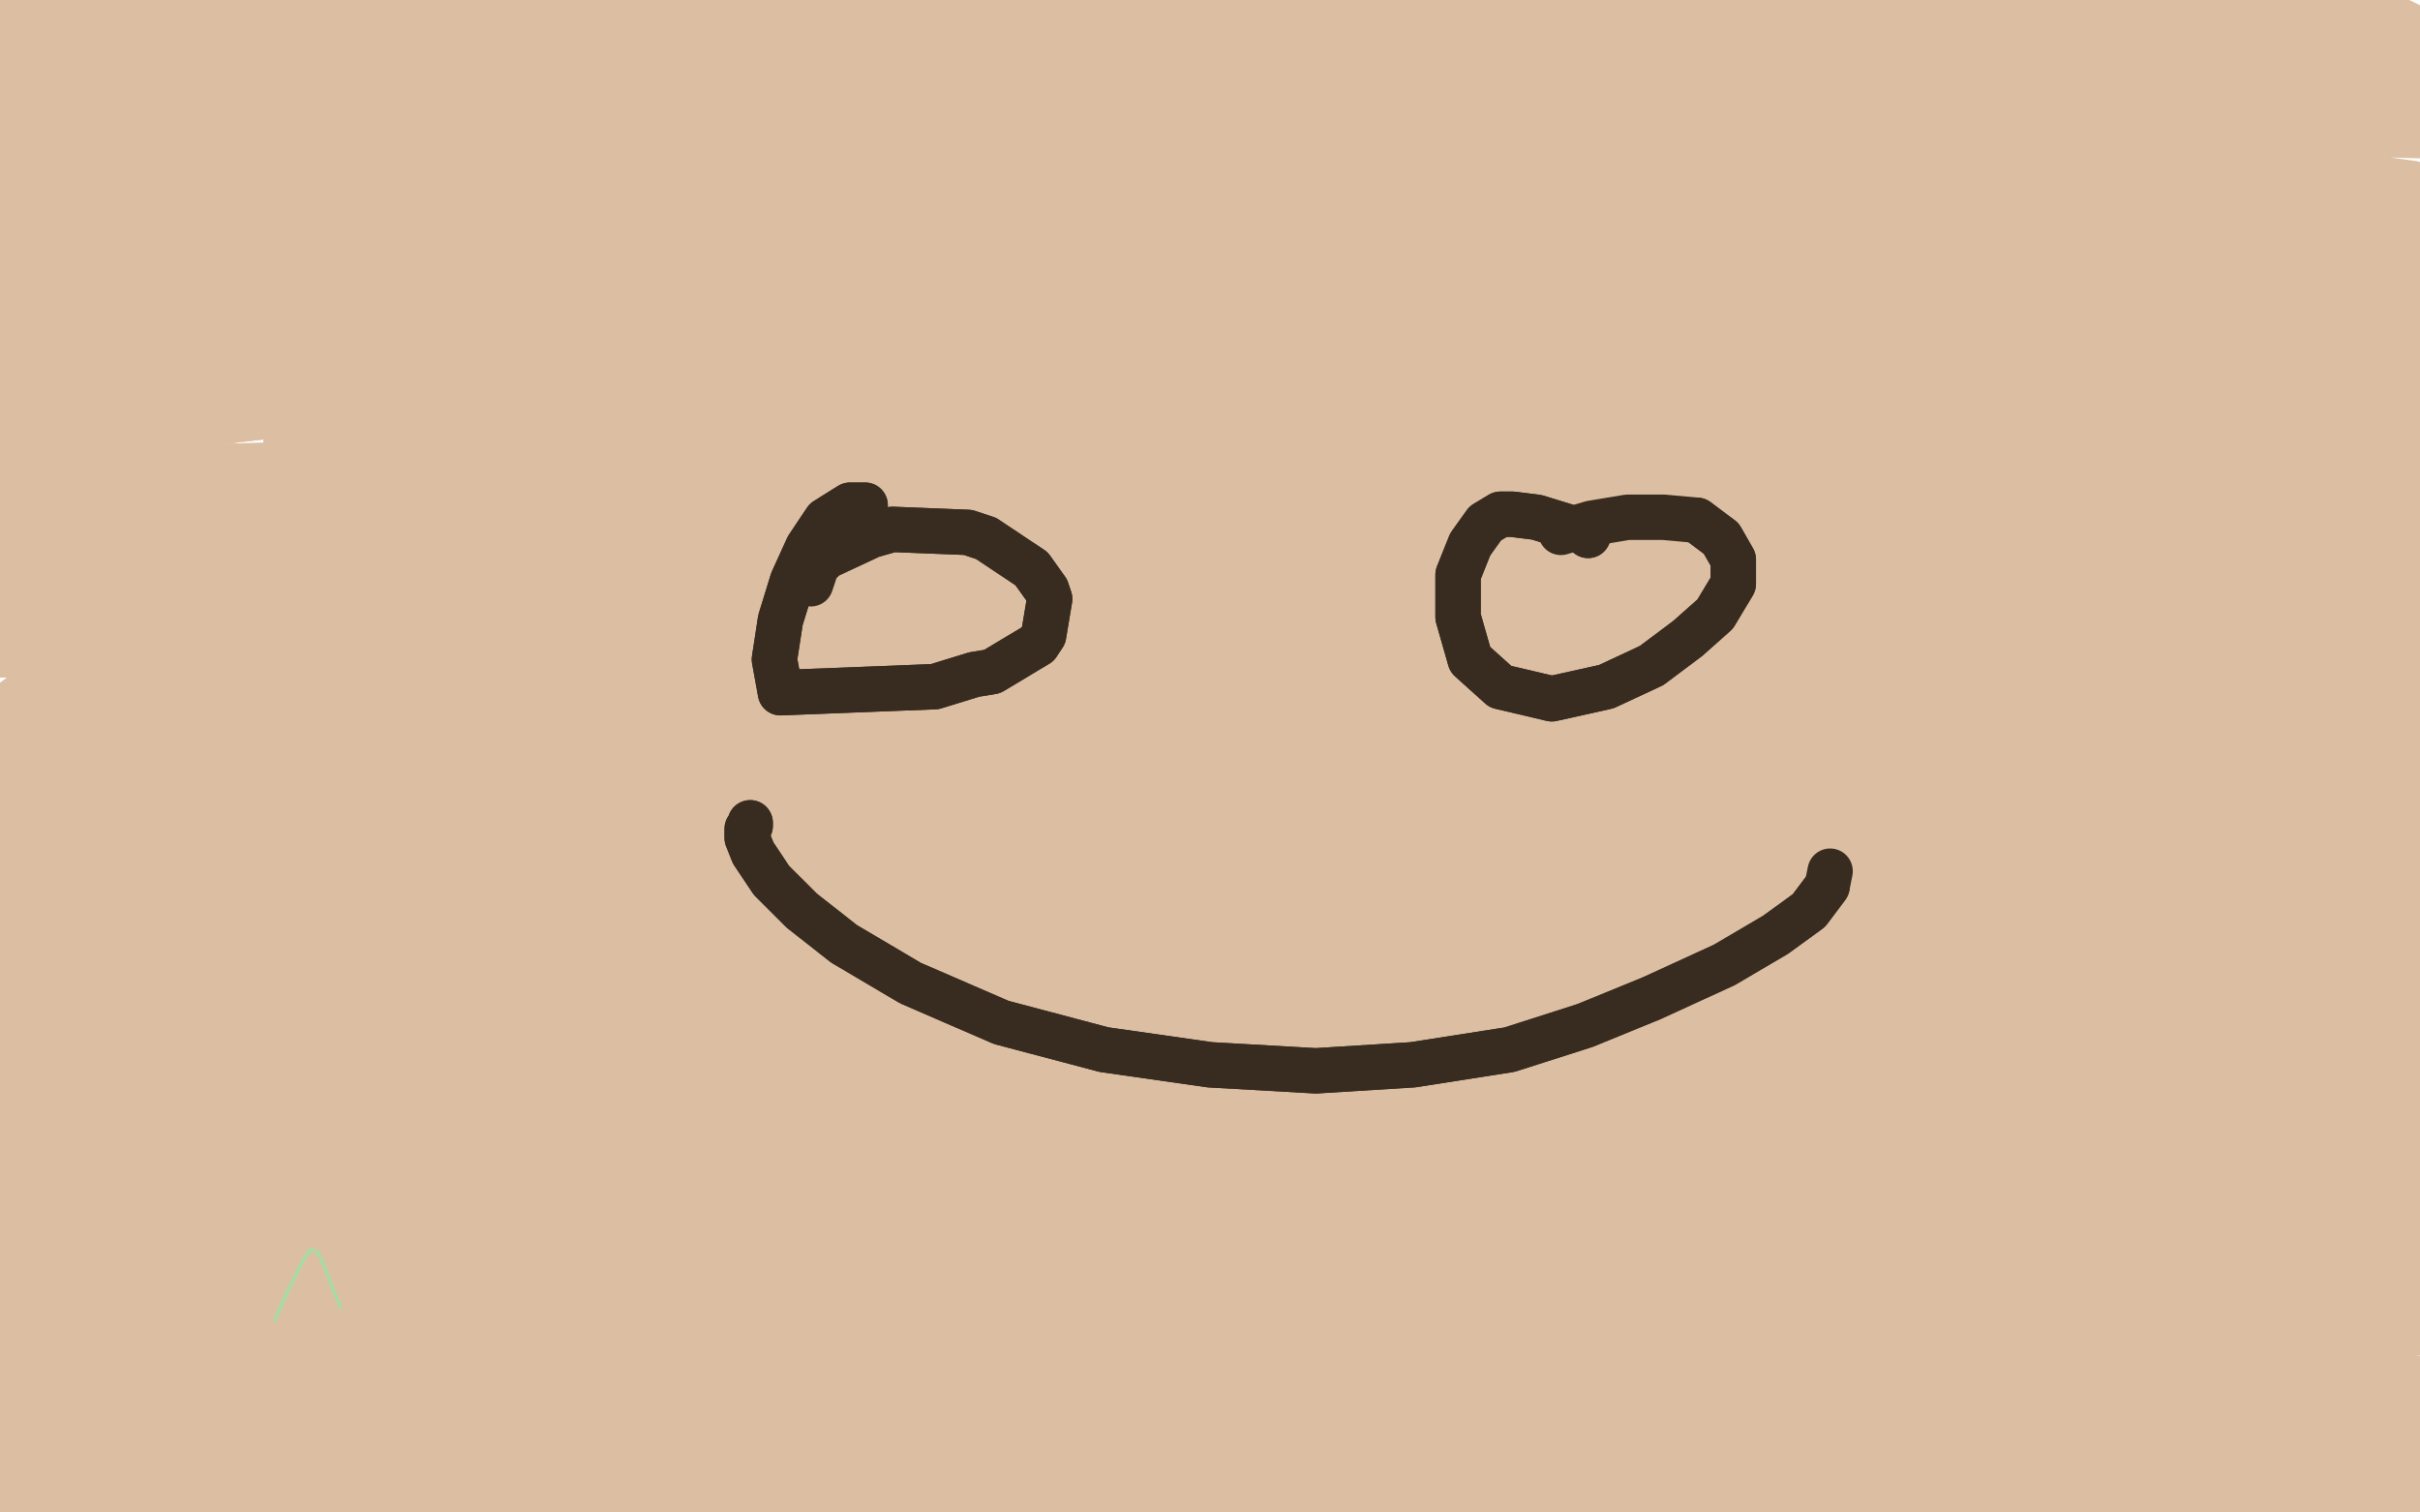 <?xml version="1.0" standalone="no"?>
<!DOCTYPE svg PUBLIC "-//W3C//DTD SVG 1.1//EN"
"http://www.w3.org/Graphics/SVG/1.1/DTD/svg11.dtd">

<svg width="800" height="500" version="1.1" xmlns="http://www.w3.org/2000/svg" xmlns:xlink="http://www.w3.org/1999/xlink" style="stroke-antialiasing: false"><desc>This SVG has been created on https://colorillo.com/</desc><rect x='0' y='0' width='800' height='500' style='fill: rgb(255,255,255); stroke-width:0' /><polyline points="40,33 40,33 40,33 38,32 38,32 38,32 38,32 38,31 38,31 46,31 46,31 71,31 71,31 107,28 155,26 212,27 270,30 329,31 383,29 436,24 485,22 532,20 574,21 607,25 629,28 639,28 642,29 641,29 640,29 622,28 571,22 503,16 419,12 332,9 249,8 177,8 115,13 65,20 26,29 3,35 -13,39 -19,42 -17,45 1,46 53,44 139,37 244,31 335,28 435,24 485,24 617,28 680,31 721,32 740,31 746,29 742,28 713,22 651,13 560,8 455,5 336,9 213,17 104,28 28,35 -10,38 -25,40 -26,40 -19,40 7,38 71,32 177,26 302,23 426,26 536,28 622,27 677,21 704,16 713,14 708,12 675,8 603,2 505,-6 386,-11 254,-10 144,-4 78,0 53,4 44,7 45,7 52,6 75,5 133,2 238,-3 383,-2 519,5 635,13 721,19 768,18 791,17 795,16 791,14 754,6 664,-9 555,-18 438,-24 309,-21 184,-9 72,9 -7,27 -45,37 -50,42 -50,43 -35,42 35,37 151,29 302,24 457,22 603,28 717,33 788,37 822,38 832,37 832,37 821,35 761,27 644,17 516,13 450,15 232,32 94,47 -2,63 -44,70 -50,72 -43,71 0,66 102,56 245,51 395,54 543,63 663,71 746,74 792,74 807,71 796,68 730,59 606,49 477,45 329,49 178,60 46,76 -35,88 -50,94 -50,96 -50,94 -29,90 44,83 170,75 332,74 484,77 620,79 711,79 761,77 780,76 782,76 773,75 724,72 636,67 523,65 396,65 254,71 117,81 15,92 -30,97 -37,98 -33,97 -10,94 55,88 168,80 314,76 473,79 628,87 747,93 806,91 825,88 825,87 821,87 783,86 682,81 551,76 410,78 250,83 96,93 -14,103 -50,109 -50,111 -50,112 -50,114 -37,118 -17,121" style="fill: none; stroke: #dcbfa3; stroke-width: 30; stroke-linejoin: round; stroke-linecap: round; stroke-antialiasing: false; stroke-antialias: 0; opacity: 1.0"/>
<polyline points="134,41 133,41 133,41 127,40 127,40 114,39 114,39 37,32 37,32 -30,24 -30,24 -50,21 -50,21 -50,19 -50,19 -50,16 -50,15 -50,11 -42,7 7,4 70,5 125,7 162,8 183,8 190,8 190,8 188,8 169,6 111,1" style="fill: none; stroke: #dcbfa3; stroke-width: 30; stroke-linejoin: round; stroke-linecap: round; stroke-antialiasing: false; stroke-antialias: 0; opacity: 1.0"/>
<polyline points="134,41 133,41 133,41 127,40 127,40 114,39 114,39 37,32 37,32 -30,24 -30,24 -50,21 -50,21 -50,19 -50,16 -50,15 -50,11 -42,7 7,4 70,5 125,7 162,8 183,8 190,8 190,8 188,8 169,6 111,1 44,-1 -3,0 -23,4 -26,10" style="fill: none; stroke: #dcbfa3; stroke-width: 30; stroke-linejoin: round; stroke-linecap: round; stroke-antialiasing: false; stroke-antialias: 0; opacity: 1.0"/>
<polyline points="15,121 17,120 17,120 24,118 24,118 95,113 95,113 189,108 189,108 279,105 279,105 376,103 376,103 466,106 557,113 640,124 706,132 750,135 772,136 781,136 773,136 727,130 634,119 525,109 416,104 293,103 170,107 63,114 -13,120 -45,125 -50,126 -48,124 -28,121 30,113 126,105 246,98 375,97 508,99 628,103 725,105 800,105 852,105 877,106 886,108 886,109 882,110 857,109 799,108 712,107 610,108 505,112 391,115 280,122 190,130 133,138 108,144 102,147 103,148 112,147 143,143 216,137 323,131 443,130 558,133 660,135 747,136 805,135 842,134 856,132 855,130 838,125 786,115 700,107 597,100 472,96 337,97 209,103 104,114 29,127 -19,136 -41,140 -48,142 -49,143 -46,144 -35,144 -1,141 55,134 122,126 198,115 278,103 363,93 455,88 553,89 639,92 712,96 760,98 783,99 790,100 786,100 765,98 707,93 625,87 532,85 445,86 364,92 280,98 198,105 116,112 38,119 -27,126" style="fill: none; stroke: #dcbfa3; stroke-width: 30; stroke-linejoin: round; stroke-linecap: round; stroke-antialiasing: false; stroke-antialias: 0; opacity: 1.0"/>
<polyline points="15,121 17,120 17,120 24,118 24,118 95,113 95,113 189,108 189,108 279,105 279,105 376,103 466,106 557,113 640,124 706,132 750,135 772,136 781,136 773,136 727,130 634,119 525,109 416,104 293,103 170,107 63,114 -13,120 -45,125 -50,126 -48,124 -28,121 30,113 126,105 246,98 375,97 508,99 628,103 725,105 800,105 852,105 877,106 886,108 886,109 882,110 857,109 799,108 712,107 610,108 505,112 391,115 280,122 190,130 133,138 108,144 102,147 103,148 112,147 143,143 216,137 323,131 443,130 558,133 660,135 747,136 805,135 842,134 856,132 855,130 838,125 786,115 700,107 597,100 472,96 337,97 209,103 104,114 29,127 -19,136 -41,140 -48,142 -49,143 -46,144 -35,144 -1,141 55,134 122,126 198,115 278,103 363,93 455,88 553,89 639,92 712,96 760,98 783,99 790,100 786,100 765,98 707,93 625,87 532,85 445,86 364,92 280,98 198,105 116,112 38,119 -27,126 -50,131 -50,132 -50,132 -50,131 -50,131" style="fill: none; stroke: #dcbfa3; stroke-width: 30; stroke-linejoin: round; stroke-linecap: round; stroke-antialiasing: false; stroke-antialias: 0; opacity: 1.0"/>
<polyline points="52,470 52,470 52,470 53,470 53,470 62,470 62,470 84,469 84,469 121,469 121,469 164,467 164,467 212,465 265,465 318,466 374,465 433,464 492,463 548,461 599,461 649,461 695,464 726,467 749,469 763,469 769,469 771,469 762,467 723,465 662,465 603,467 540,469 471,472 390,477 305,482 223,491 147,499 79,505 21,510 -21,515 -48,519 -50,522 -50,525 -50,527 -50,530 -50,533 -27,532 107,523 209,517 314,512 415,509 521,508 616,510 689,512 744,514 780,513 800,514 807,514 807,514 794,513 732,509 629,507 525,506 417,509 301,514 185,522 81,529 5,535 -38,540 -50,542 -50,542 -45,542 -8,540 66,535 166,531 281,530 397,528 513,525 616,525 697,524 749,523 784,521 798,520 798,518 789,515 756,508 685,497 595,487 502,480 407,479 312,482 223,489 145,497 78,504 31,511 5,514 -1,516 8,517 50,515 132,510 239,503 352,500 475,499 596,501 704,506 787,508 840,508 862,506 870,505 869,504 859,503 805,495 702,486 591,482 479,480 360,482 243,489 134,497 46,506 -19,514 -49,516 -50,515 -50,512 -19,506 59,499 167,491 285,486 414,484 543,482 659,482 747,479 814,476 857,472 876,471 879,470 869,469 827,465 747,460 646,458 542,457 429,461 305,468 183,477 69,487 -23,497 -50,504 -50,509 -50,511 -50,512 -50,512 -50,507 21,498 125,491 230,487 343,485 458,484 565,482 655,482 721,481 761,482 777,482 780,482 777,482 747,479 675,473 576,466 468,461 353,461 240,467 131,475 36,486 -34,494 -50,501 -50,505 -50,508 -50,511 -50,512 -50,512 -40,504 83,499 200,493 322,487 432,480 529,477 612,477 679,478 723,479 742,482 745,482 743,482 717,480 630,478 514,475 398,474 285,472 178,474 82,478 2,482 -48,484 -50,486 -50,486 -50,487 -50,486 -46,482 40,478 154,478 278,479 392,482 500,484 595,486 671,486 725,485 759,484 773,484 776,484 773,483 742,477 642,466 517,457 401,455 290,459 186,465 91,471 14,475 -39,478 -50,481 -50,483 -50,485 -50,486 -50,488 -36,489 46,485 152,483 269,482 381,482 490,482 599,486 699,492 779,500 837,507 861,510 866,512 863,512 832,508 763,499 666,488 557,477 439,471 319,470 205,473 100,480 13,486 -43,491 -50,495 -50,497 -50,499 -50,499 -50,498 -4,491 107,487 227,486 340,486 451,487 558,487 649,489 724,489 781,491 815,493 826,494 818,492 772,484 666,468 545,454 424,444 295,440 171,442 63,447 -16,452 -50,457 -50,459 -50,461 -50,461 -50,462 -41,459 56,457 181,458 319,463 447,465 565,466 665,469 740,471 791,475 820,478 832,479 832,480 820,479 764,472 673,463 560,454 447,448 326,445 212,448 110,454 27,459 -33,465 -50,470 -50,473 -50,476 -50,477 -50,477 -43,470 73,461 214,456 354,454 484,454 609,459 714,465 783,467 820,470 832,470 830,470 812,467 747,456 650,444 533,435 401,430 262,431 136,438 31,447 -37,455 -50,461 -50,463 -50,465 -50,465 -49,460 50,451 178,446 315,442 450,441 577,440 681,438 754,435 801,433 820,431 824,430 819,427 791,423 719,414 610,409 483,407 346,409 210,414 89,421 -1,427 -48,432 -50,435 -50,437 -50,437 -50,438 -35,435 49,428 172,420 320,414 464,415 608,418 731,421 820,422 875,422 899,421 904,421 902,420 879,416 804,406 702,400 588,394 461,393 322,397 183,404 58,413 -25,424 -50,432 -50,437 -50,440 -50,442 -50,442 -32,435 88,426 220,424 359,427 490,429 603,427 682,426 738,423 769,421 786,421 788,420 780,420 748,416 667,408 550,404 420,399 293,399 181,402 88,407 19,417 -24,422 -44,425 -50,425 -50,424 -40,423 9,421 109,417 243,414 387,408 528,403 658,400 760,399 840,399 892,401 916,402 920,402 916,402 876,397 763,386 635,379 507,378 374,378 246,384 135,391 40,398 -31,403 -50,406 -50,408 -50,409 -50,410 -46,407 41,401 160,395 285,395 408,397 524,398 622,401 695,404 746,406 777,407 790,408 791,409 784,408 749,404 671,395 566,385 452,378 331,374 218,378 116,384 38,393 -21,399 -50,403 -50,404 -50,404 -50,403 -50,398 -26,387 71,377 191,372 314,371 422,371 516,372 600,374 672,377 728,382 763,386 777,389 777,389 770,389 729,386 633,378 521,371 406,366 288,365 181,369 88,378 16,386 -32,393 -50,397 -50,400 -50,402 -50,404 -11,403 87,398 216,396 347,393 467,389 581,388 674,388 750,391 819,397 869,400 889,402 892,402 881,399 833,389 748,376 644,367 533,361 411,357 284,357 162,361 52,370 -26,379 -50,386 -50,389 -50,391 -50,393 -50,394 -28,390 102,384 239,382 375,382 496,382 601,384 685,386 744,387 781,388 798,387 800,387 791,385 740,377 689,371 573,362 452,359 330,361 212,369" style="fill: none; stroke: #dcbfa3; stroke-width: 30; stroke-linejoin: round; stroke-linecap: round; stroke-antialiasing: false; stroke-antialias: 0; opacity: 1.0"/>
<polyline points="52,470 52,470 52,470 53,470 53,470 62,470 62,470 84,469 84,469 121,469 121,469 164,467 212,465 265,465 318,466 374,465 433,464 492,463 548,461 599,461 649,461 695,464 726,467 749,469 763,469 769,469 771,469 762,467 723,465 662,465 603,467 540,469 471,472 390,477 305,482 223,491 147,499 79,505 21,510 -21,515 -48,519 -50,522 -50,525 -50,527 -50,530 -50,533 -27,532 107,523 209,517 314,512 415,509 521,508 616,510 689,512 744,514 780,513 800,514 807,514 807,514 794,513 732,509 629,507 525,506 417,509 301,514 185,522 81,529 5,535 -38,540 -50,542 -50,542 -45,542 -8,540 66,535 166,531 281,530 397,528 513,525 616,525 697,524 749,523 784,521 798,520 798,518 789,515 756,508 685,497 595,487 502,480 407,479 312,482 223,489 145,497 78,504 31,511 5,514 -1,516 8,517 50,515 132,510 239,503 352,500 475,499 596,501 704,506 787,508 840,508 862,506 870,505 869,504 859,503 805,495 702,486 591,482 479,480 360,482 243,489 134,497 46,506 -19,514 -49,516 -50,515 -50,512 -19,506 59,499 167,491 285,486 414,484 543,482 659,482 747,479 814,476 857,472 876,471 879,470 869,469 827,465 747,460 646,458 542,457 429,461 305,468 183,477 69,487 -23,497 -50,504 -50,509 -50,511 -50,512 -50,512 -50,507 21,498 125,491 230,487 343,485 458,484 565,482 655,482 721,481 761,482 777,482 780,482 777,482 747,479 675,473 576,466 468,461 353,461 240,467 131,475 36,486 -34,494 -50,501 -50,505 -50,508 -50,511 -50,512 -50,512 -40,504 83,499 200,493 322,487 432,480 529,477 612,477 679,478 723,479 742,482 745,482 743,482 717,480 630,478 514,475 398,474 285,472 178,474 82,478 2,482 -48,484 -50,486 -50,486 -50,487 -50,486 -46,482 40,478 154,478 278,479 392,482 500,484 595,486 671,486 725,485 759,484 773,484 776,484 773,483 742,477 642,466 517,457 401,455 290,459 186,465 91,471 14,475 -39,478 -50,481 -50,483 -50,485 -50,486 -50,488 -36,489 46,485 152,483 269,482 381,482 490,482 599,486 699,492 779,500 837,507 861,510 866,512 863,512 832,508 763,499 666,488 557,477 439,471 319,470 205,473 100,480 13,486 -43,491 -50,495 -50,497 -50,499 -50,499 -50,498 -4,491 107,487 227,486 340,486 451,487 558,487 649,489 724,489 781,491 815,493 826,494 818,492 772,484 666,468 545,454 424,444 295,440 171,442 63,447 -16,452 -50,457 -50,459 -50,461 -50,461 -50,462 -41,459 56,457 181,458 319,463 447,465 565,466 665,469 740,471 791,475 820,478 832,479 832,480 820,479 764,472 673,463 560,454 447,448 326,445 212,448 110,454 27,459 -33,465 -50,470 -50,473 -50,476 -50,477 -50,477 -43,470 73,461 214,456 354,454 484,454 609,459 714,465 783,467 820,470 832,470 830,470 812,467 747,456 650,444 533,435 401,430 262,431 136,438 31,447 -37,455 -50,461 -50,463 -50,465 -50,465 -49,460 50,451 178,446 315,442 450,441 577,440 681,438 754,435 801,433 820,431 824,430 819,427 791,423 719,414 610,409 483,407 346,409 210,414 89,421 -1,427 -48,432 -50,435 -50,437 -50,437 -50,438 -35,435 49,428 172,420 320,414 464,415 608,418 731,421 820,422 875,422 899,421 904,421 902,420 879,416 804,406 702,400 588,394 461,393 322,397 183,404 58,413 -25,424 -50,432 -50,437 -50,440 -50,442 -50,442 -32,435 88,426 220,424 359,427 490,429 603,427 682,426 738,423 769,421 786,421 788,420 780,420 748,416 667,408 550,404 420,399 293,399 181,402 88,407 19,417 -24,422 -44,425 -50,425 -50,424 -40,423 9,421 109,417 243,414 387,408 528,403 658,400 760,399 840,399 892,401 916,402 920,402 916,402 876,397 763,386 635,379 507,378 374,378 246,384 135,391 40,398 -31,403 -50,406 -50,408 -50,409 -50,410 -46,407 41,401 160,395 285,395 408,397 524,398 622,401 695,404 746,406 777,407 790,408 791,409 784,408 749,404 671,395 566,385 452,378 331,374 218,378 116,384 38,393 -21,399 -50,403 -50,404 -50,404 -50,403 -50,398 -26,387 71,377 191,372 314,371 422,371 516,372 600,374 672,377 728,382 763,386 777,389 777,389 770,389 729,386 633,378 521,371 406,366 288,365 181,369 88,378 16,386 -32,393 -50,397 -50,400 -50,402 -50,404 -11,403 87,398 216,396 347,393 467,389 581,388 674,388 750,391 819,397 869,400 889,402 892,402 881,399 833,389 748,376 644,367 533,361 411,357 284,357 162,361 52,370 -26,379 -50,386 -50,389 -50,391 -50,393 -50,394 -28,390 102,384 239,382 375,382 496,382 601,384 685,386 744,387 781,388 798,387 800,387 791,385 740,377 689,371 573,362 452,359 330,361 212,369 105,380 17,393 -45,405 -50,425" style="fill: none; stroke: #dcbfa3; stroke-width: 30; stroke-linejoin: round; stroke-linecap: round; stroke-antialiasing: false; stroke-antialias: 0; opacity: 1.0"/>
<polyline points="110,41 110,41 110,41 110,41 110,41 110,42 110,42 110,46 110,46 111,51 111,51 112,58 112,58 113,65 113,65" style="fill: none; stroke: #a5dca3; stroke-width: 1; stroke-linejoin: round; stroke-linecap: round; stroke-antialiasing: false; stroke-antialias: 0; opacity: 1.0"/>
<polyline points="110,41 110,41 110,41 110,41 110,41 110,42 110,42 110,46 110,46 111,51 111,51 112,58 112,58 113,65 114,71 114,75 114,76" style="fill: none; stroke: #a5dca3; stroke-width: 1; stroke-linejoin: round; stroke-linecap: round; stroke-antialiasing: false; stroke-antialias: 0; opacity: 1.0"/>
<polyline points="97,41 97,41 97,41 97,41 97,41 96,41 96,41 99,41 99,41 105,42 105,42 112,43 112,43" style="fill: none; stroke: #a5dca3; stroke-width: 1; stroke-linejoin: round; stroke-linecap: round; stroke-antialiasing: false; stroke-antialias: 0; opacity: 1.0"/>
<polyline points="97,41 97,41 97,41 97,41 97,41 96,41 96,41 99,41 99,41 105,42 105,42 112,43 121,43 129,43 137,42 143,41 145,41" style="fill: none; stroke: #a5dca3; stroke-width: 1; stroke-linejoin: round; stroke-linecap: round; stroke-antialiasing: false; stroke-antialias: 0; opacity: 1.0"/>
<polyline points="90,83 90,83 90,83 90,82 90,82 91,82 91,82 95,82 95,82 100,82 100,82 106,82 106,82 116,81 116,81" style="fill: none; stroke: #a5dca3; stroke-width: 1; stroke-linejoin: round; stroke-linecap: round; stroke-antialiasing: false; stroke-antialias: 0; opacity: 1.0"/>
<polyline points="90,83 90,83 90,83 90,82 90,82 91,82 91,82 95,82 95,82 100,82 100,82 106,82 106,82 116,81 127,80 137,78 146,76" style="fill: none; stroke: #a5dca3; stroke-width: 1; stroke-linejoin: round; stroke-linecap: round; stroke-antialiasing: false; stroke-antialias: 0; opacity: 1.0"/>
<polyline points="178,43 178,43 178,43 177,43 177,43 177,43 177,43 175,52 175,52 174,58 174,58 173,65 173,65 173,70 173,70 173,75 173,78 175,81 177,82 181,82 187,81 193,79" style="fill: none; stroke: #a5dca3; stroke-width: 1; stroke-linejoin: round; stroke-linecap: round; stroke-antialiasing: false; stroke-antialias: 0; opacity: 1.0"/>
<polyline points="178,43 178,43 178,43 177,43 177,43 177,43 177,43 175,52 175,52 174,58 174,58 173,65 173,65 173,70 173,75 173,78 175,81 177,82 181,82 187,81 193,79 198,78 202,77 206,77 207,77" style="fill: none; stroke: #a5dca3; stroke-width: 1; stroke-linejoin: round; stroke-linecap: round; stroke-antialiasing: false; stroke-antialias: 0; opacity: 1.0"/>
<polyline points="239,60 238,60 238,60 238,60 238,60 234,61 234,61 227,64 227,64 223,69 223,69 221,75 221,75 220,81 220,81 221,86 224,90 229,90 236,86 242,79 246,72 247,64" style="fill: none; stroke: #a5dca3; stroke-width: 1; stroke-linejoin: round; stroke-linecap: round; stroke-antialiasing: false; stroke-antialias: 0; opacity: 1.0"/>
<polyline points="239,60 238,60 238,60 238,60 238,60 234,61 234,61 227,64 227,64 223,69 223,69 221,75 221,75 220,81 221,86 224,90 229,90 236,86 242,79 246,72 247,64 246,58 244,56 239,56 234,60 229,64 227,68" style="fill: none; stroke: #a5dca3; stroke-width: 1; stroke-linejoin: round; stroke-linecap: round; stroke-antialiasing: false; stroke-antialias: 0; opacity: 1.0"/>
<polyline points="269,60 269,60 269,60 269,61 269,61 269,65 269,65 271,79 271,79 274,90 274,90 277,97 277,97 280,100 280,100 282,100 286,92 289,81 290,71 291,63 292,57 293,53" style="fill: none; stroke: #a5dca3; stroke-width: 1; stroke-linejoin: round; stroke-linecap: round; stroke-antialiasing: false; stroke-antialias: 0; opacity: 1.0"/>
<polyline points="269,60 269,60 269,60 269,61 269,61 269,65 269,65 271,79 271,79 274,90 274,90 277,97 277,97 280,100 282,100 286,92 289,81 290,71 291,63 292,57 293,53 294,51 296,50 297,50" style="fill: none; stroke: #a5dca3; stroke-width: 1; stroke-linejoin: round; stroke-linecap: round; stroke-antialiasing: false; stroke-antialias: 0; opacity: 1.0"/>
<polyline points="318,73 318,73 318,73 317,73 317,73 317,73 317,73 317,73 317,73 319,73 319,73 324,72 324,72 330,70 330,70 332,69 340,64 344,60 346,56 347,52 345,50 342,50 336,53 330,60 325,70 323,81 323,88 324,92 330,92" style="fill: none; stroke: #a5dca3; stroke-width: 1; stroke-linejoin: round; stroke-linecap: round; stroke-antialiasing: false; stroke-antialias: 0; opacity: 1.0"/>
<polyline points="318,73 318,73 318,73 317,73 317,73 317,73 317,73 317,73 317,73 319,73 319,73 324,72 324,72 330,70 332,69 340,64 344,60 346,56 347,52 345,50 342,50 336,53 330,60 325,70 323,81 323,88 324,92 330,92 343,88 357,81 368,76 373,74" style="fill: none; stroke: #a5dca3; stroke-width: 1; stroke-linejoin: round; stroke-linecap: round; stroke-antialiasing: false; stroke-antialias: 0; opacity: 1.0"/>
<polyline points="83,467 83,467 83,467 83,466 83,466 83,465 83,465 83,459 83,459 85,452 85,452 88,443 88,443 92,434 92,434 95,427 98,421 100,417 102,414 103,413 105,414 107,418" style="fill: none; stroke: #a5dca3; stroke-width: 1; stroke-linejoin: round; stroke-linecap: round; stroke-antialiasing: false; stroke-antialias: 0; opacity: 1.0"/>
<polyline points="83,467 83,467 83,467 83,466 83,466 83,465 83,465 83,459 83,459 85,452 85,452 88,443 88,443 92,434 95,427 98,421 100,417 102,414 103,413 105,414 107,418 110,426 113,433 115,440 117,445 119,449 120,454 121,457 123,462 123,464" style="fill: none; stroke: #a5dca3; stroke-width: 1; stroke-linejoin: round; stroke-linecap: round; stroke-antialiasing: false; stroke-antialias: 0; opacity: 1.0"/>
<polyline points="107,418 110,426 113,433 115,440 117,445 119,449 120,454 121,457" style="fill: none; stroke: #a5dca3; stroke-width: 1; stroke-linejoin: round; stroke-linecap: round; stroke-antialiasing: false; stroke-antialias: 0; opacity: 1.0"/>
<polyline points="84,450 84,451 84,451 84,451 84,451 87,450 87,450 96,448 96,448 104,445 104,445 111,443 111,443 118,441 118,441" style="fill: none; stroke: #a5dca3; stroke-width: 1; stroke-linejoin: round; stroke-linecap: round; stroke-antialiasing: false; stroke-antialias: 0; opacity: 1.0"/>
<polyline points="84,450 84,451 84,451 84,451 84,451 87,450 87,450 96,448 96,448 104,445 104,445 111,443 111,443 118,441 122,440" style="fill: none; stroke: #a5dca3; stroke-width: 1; stroke-linejoin: round; stroke-linecap: round; stroke-antialiasing: false; stroke-antialias: 0; opacity: 1.0"/>
<polyline points="141,436 141,436 141,436 141,436 141,436 141,438 141,438 142,446 142,446 144,453 144,453 147,459 147,459 149,463 149,463 151,464 154,462 156,456 156,450 156,444 157,439 157,437 158,437 160,439 163,446 167,455 171,462 173,466 176,467" style="fill: none; stroke: #a5dca3; stroke-width: 1; stroke-linejoin: round; stroke-linecap: round; stroke-antialiasing: false; stroke-antialias: 0; opacity: 1.0"/>
<polyline points="141,436 141,436 141,436 141,436 141,436 141,438 141,438 142,446 142,446 144,453 144,453 147,459 147,459 149,463 151,464 154,462 156,456 156,450 156,444 157,439 157,437 158,437 160,439 163,446 167,455 171,462 173,466 176,467 179,467" style="fill: none; stroke: #a5dca3; stroke-width: 1; stroke-linejoin: round; stroke-linecap: round; stroke-antialiasing: false; stroke-antialias: 0; opacity: 1.0"/>
<polyline points="199,462 199,462 199,462 198,462 198,462 198,462 198,462 197,462 197,462 197,463 197,463 196,462 196,462 196,461 196,461 195,455 195,449 195,444 195,440 197,436 200,434 203,432" style="fill: none; stroke: #a5dca3; stroke-width: 1; stroke-linejoin: round; stroke-linecap: round; stroke-antialiasing: false; stroke-antialias: 0; opacity: 1.0"/>
<polyline points="199,462 199,462 199,462 198,462 198,462 198,462 198,462 197,462 197,462 197,463 197,463 196,462 196,462 196,461 195,455 195,449 195,444 195,440 197,436 200,434 203,432 206,431 209,431 213,431 215,431" style="fill: none; stroke: #a5dca3; stroke-width: 1; stroke-linejoin: round; stroke-linecap: round; stroke-antialiasing: false; stroke-antialias: 0; opacity: 1.0"/>
<polyline points="251,439 251,439 251,439 250,439 250,439 246,439 246,439 240,439 240,439 238,441 238,441 236,446 236,446 234,452 234,452 234,459 236,466 238,471 241,473 245,473 251,468 256,460 259,452 259,446 258,440 254,437 248,435 242,435 238,437" style="fill: none; stroke: #a5dca3; stroke-width: 1; stroke-linejoin: round; stroke-linecap: round; stroke-antialiasing: false; stroke-antialias: 0; opacity: 1.0"/>
<polyline points="251,439 251,439 251,439 250,439 250,439 246,439 246,439 240,439 240,439 238,441 238,441 236,446 236,446 234,452 234,459 236,466 238,471 241,473 245,473 251,468 256,460 259,452 259,446 258,440 254,437 248,435 242,435 238,437 237,440" style="fill: none; stroke: #a5dca3; stroke-width: 1; stroke-linejoin: round; stroke-linecap: round; stroke-antialiasing: false; stroke-antialias: 0; opacity: 1.0"/>
<polyline points="276,446 276,446 276,446 276,448 276,448 277,454 277,454 281,469 281,469 284,475 284,475 285,478 285,478 285,479 285,479 285,477 282,470 279,460 277,452 276,447 277,442 280,438" style="fill: none; stroke: #a5dca3; stroke-width: 1; stroke-linejoin: round; stroke-linecap: round; stroke-antialiasing: false; stroke-antialias: 0; opacity: 1.0"/>
<polyline points="276,446 276,446 276,446 276,448 276,448 277,454 277,454 281,469 281,469 284,475 284,475 285,478 285,478 285,479 285,477 282,470 279,460 277,452 276,447 277,442 280,438 283,434 288,432 293,431 299,432 302,433" style="fill: none; stroke: #a5dca3; stroke-width: 1; stroke-linejoin: round; stroke-linecap: round; stroke-antialiasing: false; stroke-antialias: 0; opacity: 1.0"/>
<polyline points="343,454 343,454 343,454 343,454 343,454 341,453 341,453 337,450 337,450 334,449 334,449 332,448 332,448 329,448 329,448 324,451 318,455 314,458 311,462 310,466 312,470 315,473 322,472 331,467 336,462 339,457 340,452 339,449 337,447 335,446 333,448 332,452 331,459 334,470 341,480 350,486" style="fill: none; stroke: #a5dca3; stroke-width: 1; stroke-linejoin: round; stroke-linecap: round; stroke-antialiasing: false; stroke-antialias: 0; opacity: 1.0"/>
<polyline points="343,454 343,454 343,454 343,454 343,454 341,453 341,453 337,450 337,450 334,449 334,449 332,448 332,448 329,448 324,451 318,455 314,458 311,462 310,466 312,470 315,473 322,472 331,467 336,462 339,457 340,452 339,449 337,447 335,446 333,448 332,452 331,459 334,470 341,480 350,486 363,487 368,486" style="fill: none; stroke: #a5dca3; stroke-width: 1; stroke-linejoin: round; stroke-linecap: round; stroke-antialiasing: false; stroke-antialias: 0; opacity: 1.0"/>
<polyline points="101,189 101,189 101,189 99,189 99,189 97,190 97,190 94,190 94,190 94,190 94,190 120,190 120,190 141,189 141,189 198,185 269,184 340,185 402,186 452,185 477,183 489,179 494,177 491,176 478,174 434,172 363,171 275,172 201,174 150,177 118,181 100,185 91,186 88,187 91,186 108,183 158,179 241,177 328,180 397,181 448,180 471,176 479,172 478,171 468,170 432,168 360,170 268,174 174,181 94,189 41,196 14,203 2,208 1,209 8,207 37,202 97,196 175,192 256,190 325,188 370,182 391,176 395,173 390,171 371,170 313,168 224,168 128,171 55,174 12,178 -8,181 -17,181 -17,180 -14,179 2,174 53,168 136,166 233,170 304,175 343,176 353,174 354,171 346,169 314,166 246,161 151,160 59,162 -6,164 -35,167 -40,170 -36,171 -23,172 11,172 66,171 130,169 196,168 253,167 285,167 298,166 291,166 250,163 165,160 76,162 6,166 -37,171 -47,176 -45,179 -28,181 25,184 101,190 178,198 244,205 286,209 306,210 310,210 306,212 286,213 227,216 137,220 51,227 14,234 6,240 12,246 48,254 117,261 194,265 266,265 318,262 340,260 344,258 335,257 299,252 215,246 108,244 11,249 -47,256 -50,261 -50,265 -49,266 -4,264 75,259 162,253 237,249 286,244 298,240 297,239 282,241 230,242 146,245 64,250 11,257 -2,263 1,267 22,271 85,274 166,276 237,276 291,274 312,271 314,270 314,270 306,271 261,272 170,272 88,276 50,281 36,287 39,290 60,293 115,294 197,295 276,295 337,294 366,291 370,290 369,290 352,293 285,297 184,302 88,308 25,316 2,321 -2,325 3,326 24,325 82,320 169,313 262,309 335,307 379,303 400,301 406,299 405,299 392,299 344,297 261,294 169,295 96,301 49,310 23,320 14,327 14,330 31,331 83,331 166,335 252,340 320,344 357,344 368,343 362,343 323,340 237,335 129,333 31,338 -25,343 -41,348 -41,350 -23,352 31,349 111,345 194,341 265,339 306,335 321,333 323,333 316,334 278,334 191,335 83,340 -3,348 -45,356 -50,361 -50,364 -35,364 22,360 105,353 172,344 214,337 232,331 232,326 220,324 178,319 99,313 17,310 -35,310 -50,312 -49,314 -33,313 22,309 95,305 146,300 174,296 179,294 177,294 159,295 109,296 33,300 -39,304 -50,307 -50,307 -50,307 -36,307 42,306 112,301 146,296 160,292 160,290 155,291 130,290 68,290 -1,291 -46,290 -50,289 -50,288 -22,285 44,279 100,271 122,264 125,261 124,261 111,263 74,267 18,273 -35,280 -50,284 -50,286 -41,290 11,295 99,299 198,300 302,300 394,297 482,292 557,286 613,281 646,279 658,278 651,280 627,285 584,290 519,295 444,301 367,307 295,312 251,318 241,320 245,320 266,318 333,316 436,318 542,321 635,323 707,323 756,323 782,322 787,323 785,323 763,324 683,323 574,321 455,322 339,327 257,332 226,337 226,340 240,340 300,340 413,342 542,345 658,351 760,358 827,362 848,363 848,364 838,366 795,364 704,359 592,355 476,353 376,354 321,357 311,359 316,359 347,360 430,363 548,369 653,375 744,380 807,381 835,380 840,380 839,379 813,374 730,361 624,351 519,345 424,343 367,344 353,345 356,344 374,341 439,338 544,340 642,343 731,346 795,348 823,347 822,347 809,347 754,345 661,340 555,336 444,337 359,340 321,344 315,346 323,346 361,345 443,345 550,347 650,347 731,345 770,340 781,335 774,333 744,330 678,323 580,317 467,315 354,317 256,321 200,323 190,323 197,321 243,316 336,310 446,307 563,307 675,312 767,319 819,321 831,320 830,320 820,319 770,315 680,310 596,308 504,308 416,310 355,314 329,317 325,318 330,317 357,311 433,305 545,304 649,306 737,306 788,304 802,300 801,298 790,296 752,290 672,280 561,271 452,268 343,270 249,276 192,281 178,283 181,282 205,277 286,269 407,265 536,266 660,274 772,284 841,291 856,290 855,290 842,290 785,286 686,279 575,273 460,271 352,272 273,277 243,282 241,282 251,280 299,275 396,270 518,267 635,269 736,270 797,267 815,263 812,260 797,259 756,254 675,248 571,245 465,247 357,254 266,262 219,268 210,268 219,267 264,262 358,257 468,254 586,257 698,262 785,267 821,267 828,266 826,267 811,268 754,266 663,262 557,259 446,259 336,262 251,266 208,267 203,267 213,263 264,255 370,245 494,238 613,235 719,237 781,237 808,237 813,237 807,237 781,236 712,233 610,230 490,230 370,233 267,238 210,243 199,245 204,244 242,240 329,234 445,229 572,229 692,233 783,238 824,240 835,240 834,240 819,241 755,238 654,235 540,234 424,236 313,239 241,241 221,241 228,240 263,235 356,227 480,220 602,217 704,213 766,207 792,203 793,201 782,200 738,196 651,192 540,192 423,195 307,203 213,212 164,218 155,220 163,220 205,215 300,209 414,204 539,201 662,200 764,200 819,198 829,197 827,197 809,198 738,198 625,197 506,197 378,200 261,206 182,211 149,212 147,211 165,207 229,195 330,183 446,172 564,166 678,166 749,166 770,166 761,166 709,166 603,165 495,166 377,170 264,178 185,186 157,190 156,190 177,187 247,179 353,166 469,156 588,149 695,145 761,143 784,142 787,142 783,143 746,146 650,149 531,152 411,155 298,162 215,171 183,176 181,177 192,176 240,169 332,161 443,153 555,148 651,145 703,142 717,140 715,140 697,140 641,140 550,141 451,145 345,149 242,156 166,162 132,169 122,171 126,170 148,165 218,156 319,145 432,137 540,132 630,129 691,128 719,128 725,129 723,130 700,134 619,141 506,148 391,153 283,160 221,166 206,169 214,171 262,170 361,167 473,163 584,160 687,158 767,158 823,160 849,165 854,168 848,174 827,180 772,186 705,192 667,197 656,199 659,201 676,201 730,202 797,203 844,202 865,199 871,198 870,199 862,201 830,208 783,220 754,234 741,245 735,253 732,259 732,263 734,265 742,259 757,242 770,220 777,203 780,190 782,179 786,171 789,166 791,165 793,166 793,168 793,180 794,206 797,231 800,250 803,264 806,274 809,280 809,282 807,282 806,281 802,267 798,238 799,217 800,206 803,200 806,198 808,199 809,204 810,212 811,227 811,245 809,258 806,266 803,270 801,271 799,269 797,266 795,260 791,252 780,241 761,227 735,213 701,198 653,179 589,160 501,142 404,124 300,110 194,99 92,92 5,86 -47,81 -50,78 -50,74 -49,68 -5,59 86,52 202,49 307,49 387,48 435,44 452,43 454,42 450,43 433,46 383,48 297,54 192,62 93,72 13,82 -22,89 -24,91 -7,90 54,89 155,88 260,85 343,78 386,69 394,65 386,62 364,59 307,54 214,50 116,48 21,51 -40,54 -50,56 -50,55 -50,51 -13,43 69,33 176,20 268,8 326,-3 345,-10 346,-12 339,-10 307,-5 229,5 135,16 53,28 4,39 -7,46 0,53 31,61 121,77 251,95 351,107 412,116 433,124 432,133 413,148 343,175 228,209 102,250 -19,293 -50,318 -50,329 -50,341 -48,359 82,376 242,387 382,399 493,412 549,420 564,427 557,434 532,442 449,451 318,458 181,467 47,478 -33,487 -50,490 -46,487 6,482 135,476 288,469 427,464 524,459 565,455 572,453 568,454 531,457 417,458 273,466 128,479 19,494 -24,505 -27,508 2,506 91,502 238,496 378,486 486,477 542,469 557,467 555,467 529,470 430,475 282,481 131,491 -8,503 -50,509 -50,510 -50,508 -29,499 124,483 269,467 378,451 433,439 443,434 435,434 407,437 323,443 192,452 64,460 -24,468 -50,471 -46,469 -11,463 87,454 222,443 340,429 417,416 450,407 453,404 443,405 413,409 334,418 219,432 119,447 57,458 46,465 59,466 117,466 246,471 389,472 509,468 578,462 600,459 594,458 557,459 464,460 326,471" style="fill: none; stroke: #dcbfa3; stroke-width: 30; stroke-linejoin: round; stroke-linecap: round; stroke-antialiasing: false; stroke-antialias: 0; opacity: 1.0"/>
<polyline points="101,189 101,189 101,189 99,189 99,189 97,190 97,190 94,190 94,190 94,190 94,190 120,190 120,190 141,189 198,185 269,184 340,185 402,186 452,185 477,183 489,179 494,177 491,176 478,174 434,172 363,171 275,172 201,174 150,177 118,181 100,185 91,186 88,187 91,186 108,183 158,179 241,177 328,180 397,181 448,180 471,176 479,172 478,171 468,170 432,168 360,170 268,174 174,181 94,189 41,196 14,203 2,208 1,209 8,207 37,202 97,196 175,192 256,190 325,188 370,182 391,176 395,173 390,171 371,170 313,168 224,168 128,171 55,174 12,178 -8,181 -17,181 -17,180 -14,179 2,174 53,168 136,166 233,170 304,175 343,176 353,174 354,171 346,169 314,166 246,161 151,160 59,162 -6,164 -35,167 -40,170 -36,171 -23,172 11,172 66,171 130,169 196,168 253,167 285,167 298,166 291,166 250,163 165,160 76,162 6,166 -37,171 -47,176 -45,179 -28,181 25,184 101,190 178,198 244,205 286,209 306,210 310,210 306,212 286,213 227,216 137,220 51,227 14,234 6,240 12,246 48,254 117,261 194,265 266,265 318,262 340,260 344,258 335,257 299,252 215,246 108,244 11,249 -47,256 -50,261 -50,265 -49,266 -4,264 75,259 162,253 237,249 286,244 298,240 297,239 282,241 230,242 146,245 64,250 11,257 -2,263 1,267 22,271 85,274 166,276 237,276 291,274 312,271 314,270 314,270 306,271 261,272 170,272 88,276 50,281 36,287 39,290 60,293 115,294 197,295 276,295 337,294 366,291 370,290 369,290 352,293 285,297 184,302 88,308 25,316 2,321 -2,325 3,326 24,325 82,320 169,313 262,309 335,307 379,303 400,301 406,299 405,299 392,299 344,297 261,294 169,295 96,301 49,310 23,320 14,327 14,330 31,331 83,331 166,335 252,340 320,344 357,344 368,343 362,343 323,340 237,335 129,333 31,338 -25,343 -41,348 -41,350 -23,352 31,349 111,345 194,341 265,339 306,335 321,333 323,333 316,334 278,334 191,335 83,340 -3,348 -45,356 -50,361 -50,364 -35,364 22,360 105,353 172,344 214,337 232,331 232,326 220,324 178,319 99,313 17,310 -35,310 -50,312 -49,314 -33,313 22,309 95,305 146,300 174,296 179,294 177,294 159,295 109,296 33,300 -39,304 -50,307 -50,307 -50,307 -36,307 42,306 112,301 146,296 160,292 160,290 155,291 130,290 68,290 -1,291 -46,290 -50,289 -50,288 -22,285 44,279 100,271 122,264 125,261 124,261 111,263 74,267 18,273 -35,280 -50,284 -50,286 -41,290 11,295 99,299 198,300 302,300 394,297 482,292 557,286 613,281 646,279 658,278 651,280 627,285 584,290 519,295 444,301 367,307 295,312 251,318 241,320 245,320 266,318 333,316 436,318 542,321 635,323 707,323 756,323 782,322 787,323 785,323 763,324 683,323 574,321 455,322 339,327 257,332 226,337 226,340 240,340 300,340 413,342 542,345 658,351 760,358 827,362 848,363 848,364 838,366 795,364 704,359 592,355 476,353 376,354 321,357 311,359 316,359 347,360 430,363 548,369 653,375 744,380 807,381 835,380 840,380 839,379 813,374 730,361 624,351 519,345 424,343 367,344 353,345 356,344 374,341 439,338 544,340 642,343 731,346 795,348 823,347 822,347 809,347 754,345 661,340 555,336 444,337 359,340 321,344 315,346 323,346 361,345 443,345 550,347 650,347 731,345 770,340 781,335 774,333 744,330 678,323 580,317 467,315 354,317 256,321 200,323 190,323 197,321 243,316 336,310 446,307 563,307 675,312 767,319 819,321 831,320 830,320 820,319 770,315 680,310 596,308 504,308 416,310 355,314 329,317 325,318 330,317 357,311 433,305 545,304 649,306 737,306 788,304 802,300 801,298 790,296 752,290 672,280 561,271 452,268 343,270 249,276 192,281 178,283 181,282 205,277 286,269 407,265 536,266 660,274 772,284 841,291 856,290 855,290 842,290 785,286 686,279 575,273 460,271 352,272 273,277 243,282 241,282 251,280 299,275 396,270 518,267 635,269 736,270 797,267 815,263 812,260 797,259 756,254 675,248 571,245 465,247 357,254 266,262 219,268 210,268 219,267 264,262 358,257 468,254 586,257 698,262 785,267 821,267 828,266 826,267 811,268 754,266 663,262 557,259 446,259 336,262 251,266 208,267 203,267 213,263 264,255 370,245 494,238 613,235 719,237 781,237 808,237 813,237 807,237 781,236 712,233 610,230 490,230 370,233 267,238 210,243 199,245 204,244 242,240 329,234 445,229 572,229 692,233 783,238 824,240 835,240 834,240 819,241 755,238 654,235 540,234 424,236 313,239 241,241 221,241 228,240 263,235 356,227 480,220 602,217 704,213 766,207 792,203 793,201 782,200 738,196 651,192 540,192 423,195 307,203 213,212 164,218 155,220 163,220 205,215 300,209 414,204 539,201 662,200 764,200 819,198 829,197 827,197 809,198 738,198 625,197 506,197 378,200 261,206 182,211 149,212 147,211 165,207 229,195 330,183 446,172 564,166 678,166 749,166 770,166 761,166 709,166 603,165 495,166 377,170 264,178 185,186 157,190 156,190 177,187 247,179 353,166 469,156 588,149 695,145 761,143 784,142 787,142 783,143 746,146 650,149 531,152 411,155 298,162 215,171 183,176 181,177 192,176 240,169 332,161 443,153 555,148 651,145 703,142 717,140 715,140 697,140 641,140 550,141 451,145 345,149 242,156 166,162 132,169 122,171 126,170 148,165 218,156 319,145 432,137 540,132 630,129 691,128 719,128 725,129 723,130 700,134 619,141 506,148 391,153 283,160 221,166 206,169 214,171 262,170 361,167 473,163 584,160 687,158 767,158 823,160 849,165 854,168 848,174 827,180 772,186 705,192 667,197 656,199 659,201 676,201 730,202 797,203 844,202 865,199 871,198 870,199 862,201 830,208 783,220 754,234 741,245 735,253 732,259 732,263 734,265 742,259 757,242 770,220 777,203 780,190 782,179 786,171 789,166 791,165 793,166 793,168 793,180 794,206 797,231 800,250 803,264 806,274 809,280 809,282 807,282 806,281 802,267 798,238 799,217 800,206 803,200 806,198 808,199 809,204 810,212 811,227 811,245 809,258 806,266 803,270 801,271 799,269 797,266 795,260 791,252 780,241 761,227 735,213 701,198 653,179 589,160 501,142 404,124 300,110 194,99 92,92 5,86 -47,81 -50,78 -50,74 -49,68 -5,59 86,52 202,49 307,49 387,48 435,44 452,43 454,42 450,43 433,46 383,48 297,54 192,62 93,72 13,82 -22,89 -24,91 -7,90 54,89 155,88 260,85 343,78 386,69 394,65 386,62 364,59 307,54 214,50 116,48 21,51 -40,54 -50,56 -50,55 -50,51 -13,43 69,33 176,20 268,8 326,-3 345,-10 346,-12 339,-10 307,-5 229,5 135,16 53,28 4,39 -7,46 0,53 31,61 121,77 251,95 351,107 412,116 433,124 432,133 413,148 343,175 228,209 102,250 -19,293 -50,318 -50,329 -50,341 -48,359 82,376 242,387 382,399 493,412 549,420 564,427 557,434 532,442 449,451 318,458 181,467 47,478 -33,487 -50,490 -46,487 6,482 135,476 288,469 427,464 524,459 565,455 572,453 568,454 531,457 417,458 273,466 128,479 19,494 -24,505 -27,508 2,506 91,502 238,496 378,486 486,477 542,469 557,467 555,467 529,470 430,475 282,481 131,491 -8,503 -50,509 -50,510 -50,508 -29,499 124,483 269,467 378,451 433,439 443,434 435,434 407,437 323,443 192,452 64,460 -24,468 -50,471 -46,469 -11,463 87,454 222,443 340,429 417,416 450,407 453,404 443,405 413,409 334,418 219,432 119,447 57,458 46,465 59,466 117,466 246,471 389,472 509,468 578,462 600,459 594,458 557,459 464,460 326,471 164,491 -3,518 -50,541 -50,557" style="fill: none; stroke: #dcbfa3; stroke-width: 30; stroke-linejoin: round; stroke-linecap: round; stroke-antialiasing: false; stroke-antialias: 0; opacity: 1.0"/>
<polyline points="286,167 286,167 286,167 286,167 286,167 284,167 284,167 281,167 281,167 273,172 273,172 267,181 267,181 262,192 262,192 258,205 256,218 258,229 309,227 322,223 328,222 343,213 345,210 347,198 346,195 341,188 326,178 320,176 295,175 288,177 273,184 270,187" style="fill: none; stroke: #382b1f; stroke-width: 15; stroke-linejoin: round; stroke-linecap: round; stroke-antialiasing: false; stroke-antialias: 0; opacity: 1.0"/>
<polyline points="286,167 286,167 286,167 286,167 286,167 284,167 284,167 281,167 281,167 273,172 273,172 267,181 267,181 262,192 258,205 256,218 258,229 309,227 322,223 328,222 343,213 345,210 347,198 346,195 341,188 326,178 320,176 295,175 288,177 273,184 270,187 268,193" style="fill: none; stroke: #382b1f; stroke-width: 15; stroke-linejoin: round; stroke-linecap: round; stroke-antialiasing: false; stroke-antialias: 0; opacity: 1.0"/>
<polyline points="525,177 525,177 525,177 524,176 524,176 521,175 521,175 508,171 508,171 500,170 500,170 496,170 496,170 491,173 491,173 486,180 482,190 482,204 486,218 496,227 513,231 531,227 546,220 558,211 567,203 573,193 573,185 569,178 561,172" style="fill: none; stroke: #382b1f; stroke-width: 15; stroke-linejoin: round; stroke-linecap: round; stroke-antialiasing: false; stroke-antialias: 0; opacity: 1.0"/>
<polyline points="525,177 525,177 525,177 524,176 524,176 521,175 521,175 508,171 508,171 500,170 500,170 496,170 496,170 491,173 486,180 482,190 482,204 486,218 496,227 513,231 531,227 546,220 558,211 567,203 573,193 573,185 569,178 561,172 550,171 538,171 526,173 516,176" style="fill: none; stroke: #382b1f; stroke-width: 15; stroke-linejoin: round; stroke-linecap: round; stroke-antialiasing: false; stroke-antialias: 0; opacity: 1.0"/>
<polyline points="248,272 248,272 248,272 248,273 248,273 247,274 247,274 247,277 247,277 249,282 249,282 255,291 255,291 265,301 265,301 279,312 301,325 331,338 365,347 400,352 435,354 467,352 499,347 524,339 546,330 570,319 587,309 598,301 604,293" style="fill: none; stroke: #382b1f; stroke-width: 15; stroke-linejoin: round; stroke-linecap: round; stroke-antialiasing: false; stroke-antialias: 0; opacity: 1.0"/>
<polyline points="248,272 248,272 248,272 248,273 248,273 247,274 247,274 247,277 247,277 249,282 249,282 255,291 255,291 265,301 279,312 301,325 331,338 365,347 400,352 435,354 467,352 499,347 524,339 546,330 570,319 587,309 598,301 604,293 605,288" style="fill: none; stroke: #382b1f; stroke-width: 15; stroke-linejoin: round; stroke-linecap: round; stroke-antialiasing: false; stroke-antialias: 0; opacity: 1.0"/>
</svg>
